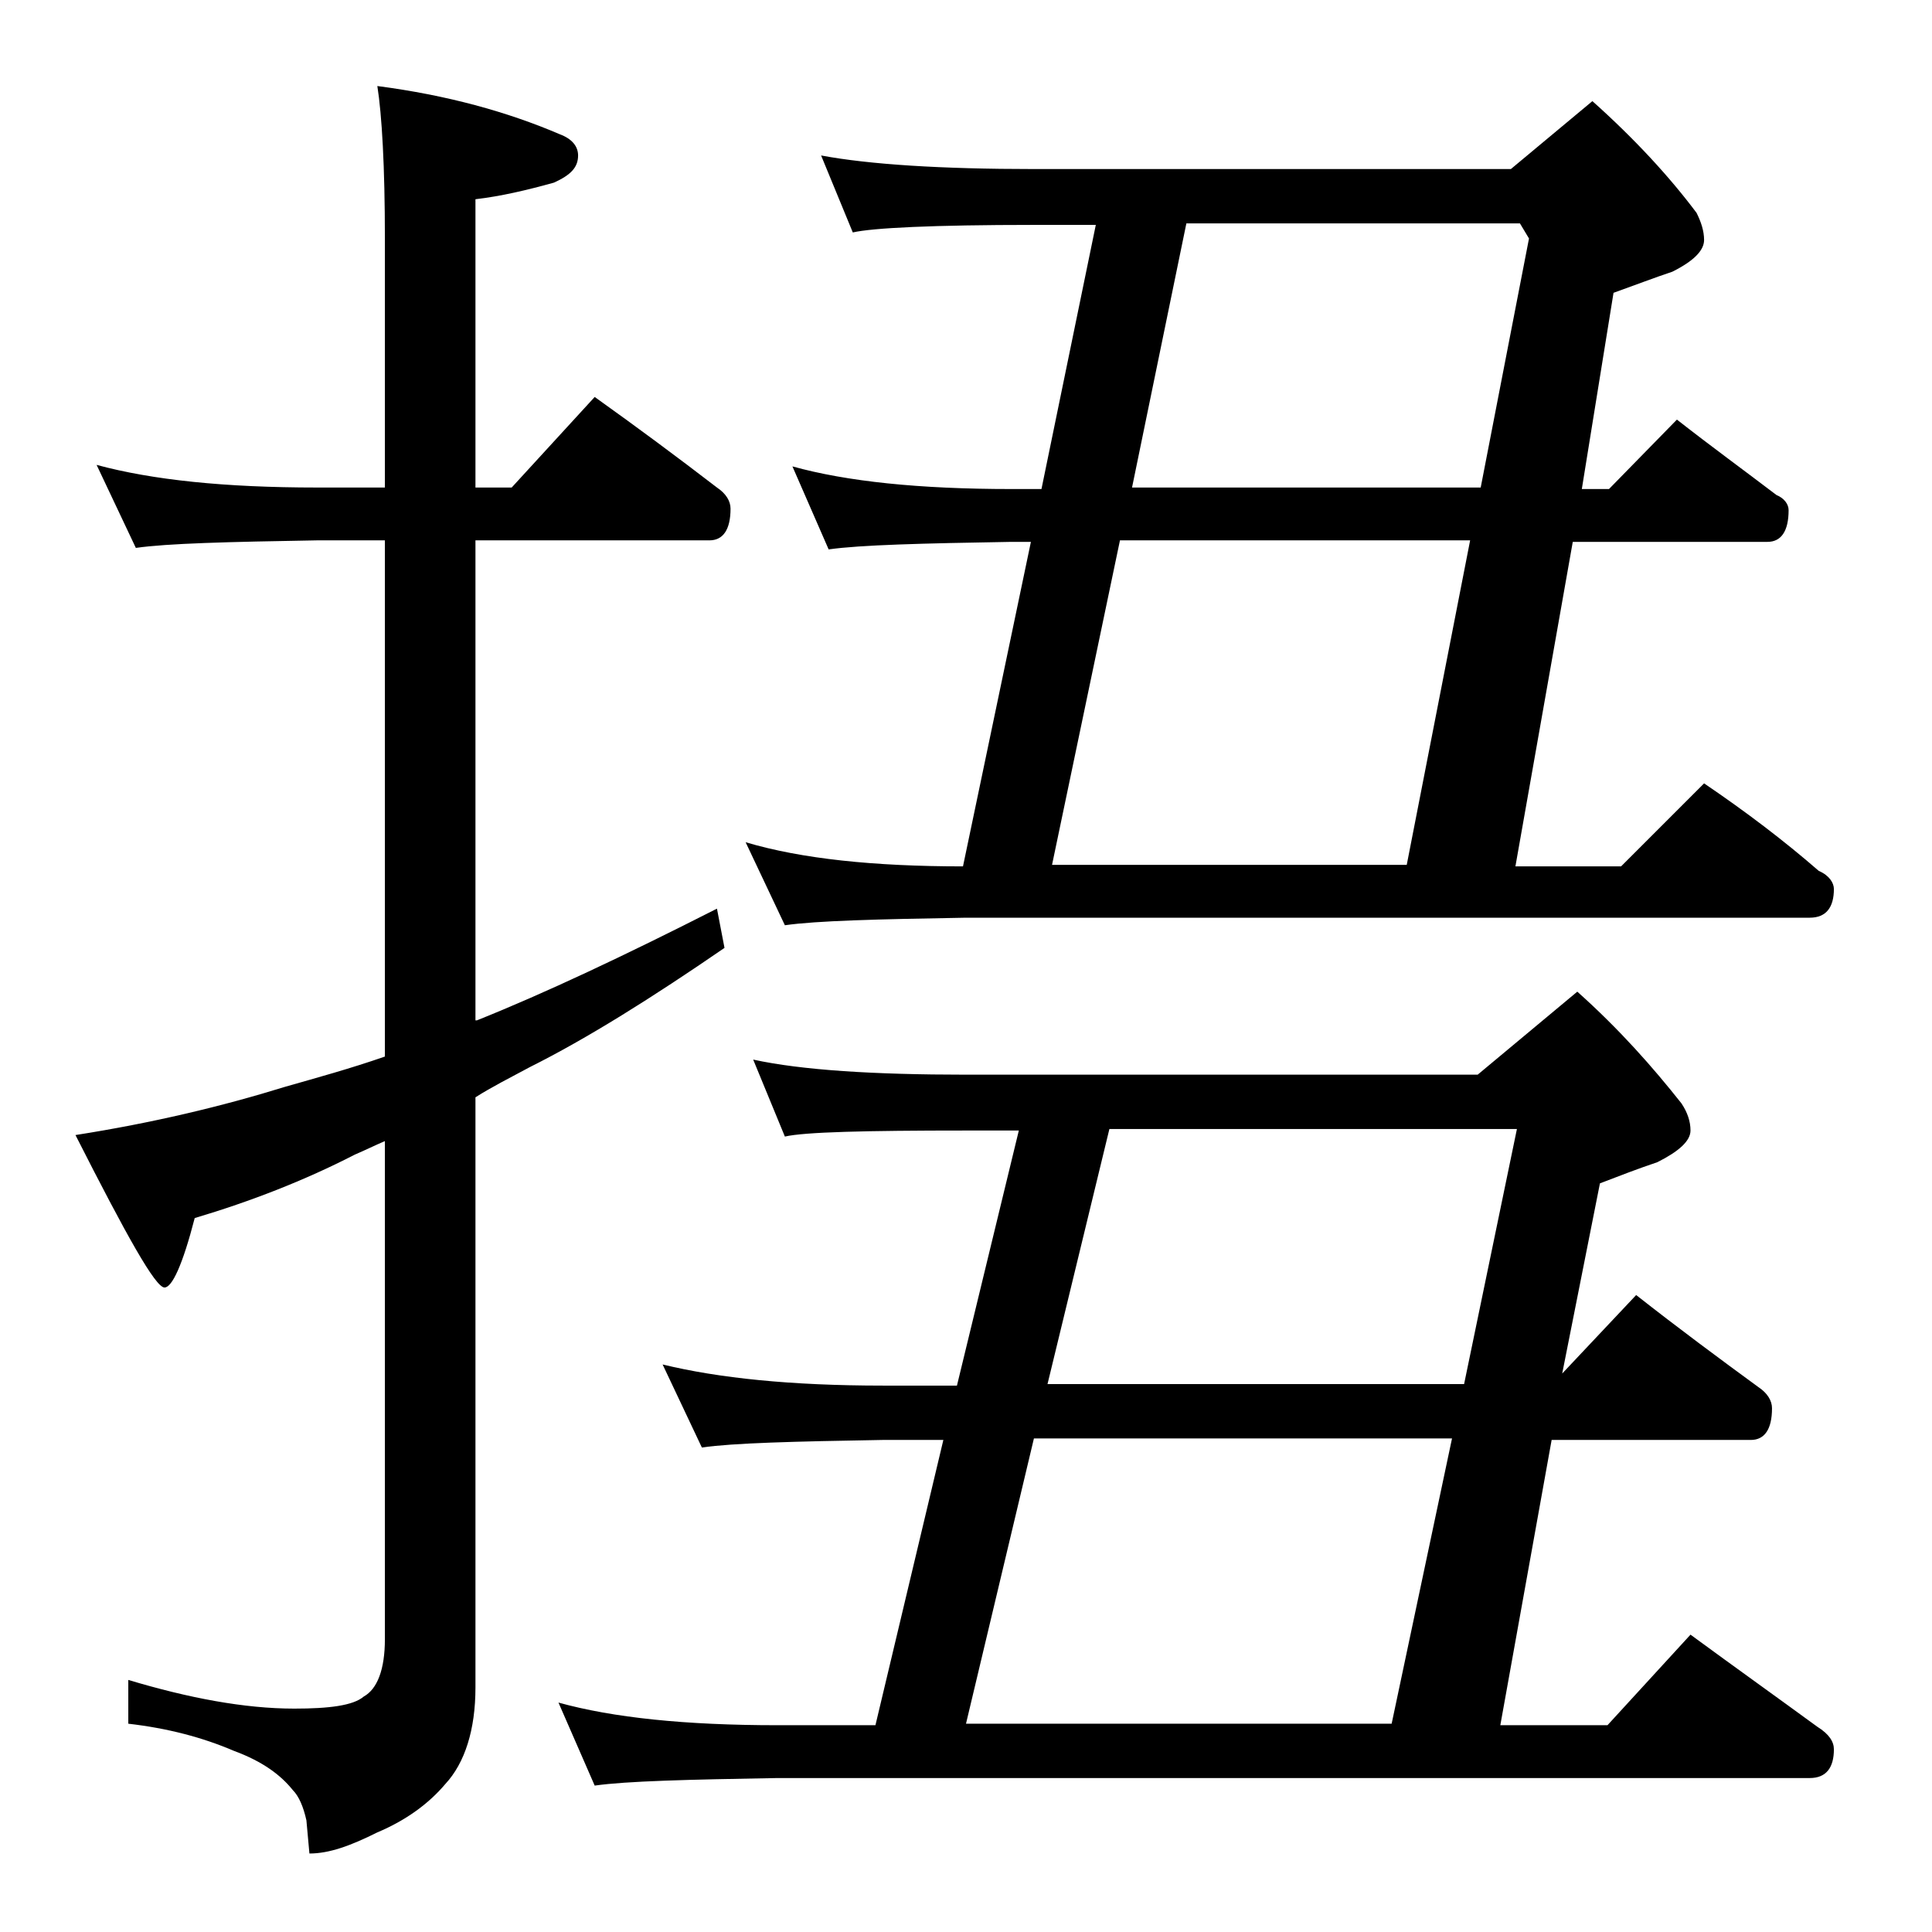 <?xml version="1.0" encoding="utf-8"?>
<!-- Generator: Adobe Illustrator 18.0.0, SVG Export Plug-In . SVG Version: 6.00 Build 0)  -->
<!DOCTYPE svg PUBLIC "-//W3C//DTD SVG 1.1//EN" "http://www.w3.org/Graphics/SVG/1.1/DTD/svg11.dtd">
<svg version="1.1" id="Layer_1" xmlns="http://www.w3.org/2000/svg" xmlns:xlink="http://www.w3.org/1999/xlink" x="0px" y="0px"
	 viewBox="0 0 128 128" enable-background="new 0 0 128 128" xml:space="preserve">
<path d="M6.4,30.8c3.7,1,8.5,1.5,14.6,1.5h4.5V15.8c0-4.8-0.2-8.2-0.5-10.1c4.6,0.6,8.6,1.7,12.1,3.2c0.8,0.3,1.2,0.8,1.2,1.4
	c0,0.8-0.5,1.3-1.6,1.8c-1.8,0.5-3.5,0.9-5.2,1.1v19.1h2.4l5.5-6c2.8,2,5.5,4,8.1,6c0.6,0.4,0.9,0.9,0.9,1.4c0,1.4-0.5,2.1-1.4,2.1
	H31.5v31.8h0.1c4.5-1.8,9.8-4.3,15.9-7.4l0.5,2.6c-4.8,3.3-9.1,6-12.9,7.9c-1.3,0.7-2.5,1.3-3.6,2v39.1c0,2.8-0.7,5-2,6.4
	c-1.1,1.3-2.6,2.4-4.5,3.2c-1.8,0.9-3.2,1.4-4.5,1.4l-0.2-2.2c-0.2-0.9-0.5-1.6-0.9-2c-0.8-1-2-1.9-3.9-2.6c-2.1-0.9-4.4-1.5-7-1.8
	v-2.9c4,1.2,7.7,1.9,11,1.9c2.3,0,3.9-0.2,4.6-0.8c0.9-0.5,1.4-1.8,1.4-3.8V75.6c-0.7,0.3-1.3,0.6-2,0.9c-3.3,1.7-6.9,3.1-10.6,4.2
	c-0.8,3.1-1.5,4.6-2,4.6c-0.6,0-2.5-3.4-5.9-10.1c5.1-0.8,9.7-1.9,13.9-3.2c2.1-0.6,4.3-1.2,6.6-2V35.8H21c-5.9,0.1-9.9,0.2-12,0.5
	L6.4,30.8z M49.9,70.2c3.2,0.7,8,1,14.1,1h33.9l6.6-5.5c2.8,2.5,5,5,6.9,7.4c0.4,0.6,0.6,1.2,0.6,1.8c0,0.7-0.8,1.4-2.2,2.1
	c-1.2,0.4-2.5,0.9-3.8,1.4l-2.5,12.6l4.9-5.2c2.8,2.2,5.5,4.2,8.1,6.1c0.6,0.4,0.9,0.9,0.9,1.4c0,1.4-0.5,2.1-1.4,2.1h-13.2
	l-3.4,18.9h7.1l5.5-6c3,2.2,5.8,4.2,8.4,6.1c0.8,0.5,1.1,1,1.1,1.5c0,1.2-0.5,1.9-1.6,1.9H51.5c-5.9,0.1-10,0.2-12.1,0.5l-2.4-5.5
	c3.6,1,8.4,1.5,14.5,1.5H58l4.5-18.9h-4c-5.9,0.1-9.9,0.2-12,0.5l-2.6-5.5c3.7,0.9,8.5,1.4,14.6,1.4h4.9l4.1-16.9H64
	c-6.7,0-10.7,0.1-12,0.4L49.9,70.2z M54.4,10.3c3.2,0.6,8,0.9,14.1,0.9h31.6l5.4-4.5c2.8,2.5,5.1,5,6.9,7.4c0.3,0.6,0.5,1.2,0.5,1.8
	c0,0.7-0.7,1.4-2.1,2.1c-1.2,0.4-2.5,0.9-3.9,1.4l-2.1,13h1.8l4.5-4.6c2.3,1.8,4.5,3.4,6.6,5c0.5,0.2,0.8,0.6,0.8,1
	c0,1.4-0.5,2.1-1.4,2.1h-12.9l-3.8,21.5h7l5.5-5.5c2.8,1.9,5.3,3.8,7.6,5.8c0.7,0.3,1,0.8,1,1.2c0,1.2-0.5,1.9-1.6,1.9H64
	c-5.9,0.1-9.9,0.2-12,0.5l-2.6-5.5c3.7,1.1,8.5,1.6,14.4,1.6l4.5-21.5H67c-5.9,0.1-10,0.2-12.1,0.5l-2.4-5.5c3.6,1,8.4,1.5,14.5,1.5
	h2l3.6-17.5h-4.1c-6.7,0-10.7,0.2-12,0.5L54.4,10.3z M92.2,114.2l4-18.9H68.5L64,114.2H92.2z M97,91.7l3.5-16.9h-27l-4.1,16.9H97z
	 M93.2,57.3l4.2-21.5H74.2l-4.5,21.5H93.2z M98.1,32.3l3.2-16.5l-0.6-1H78.6L75,32.3H98.1z"/>
</svg>
